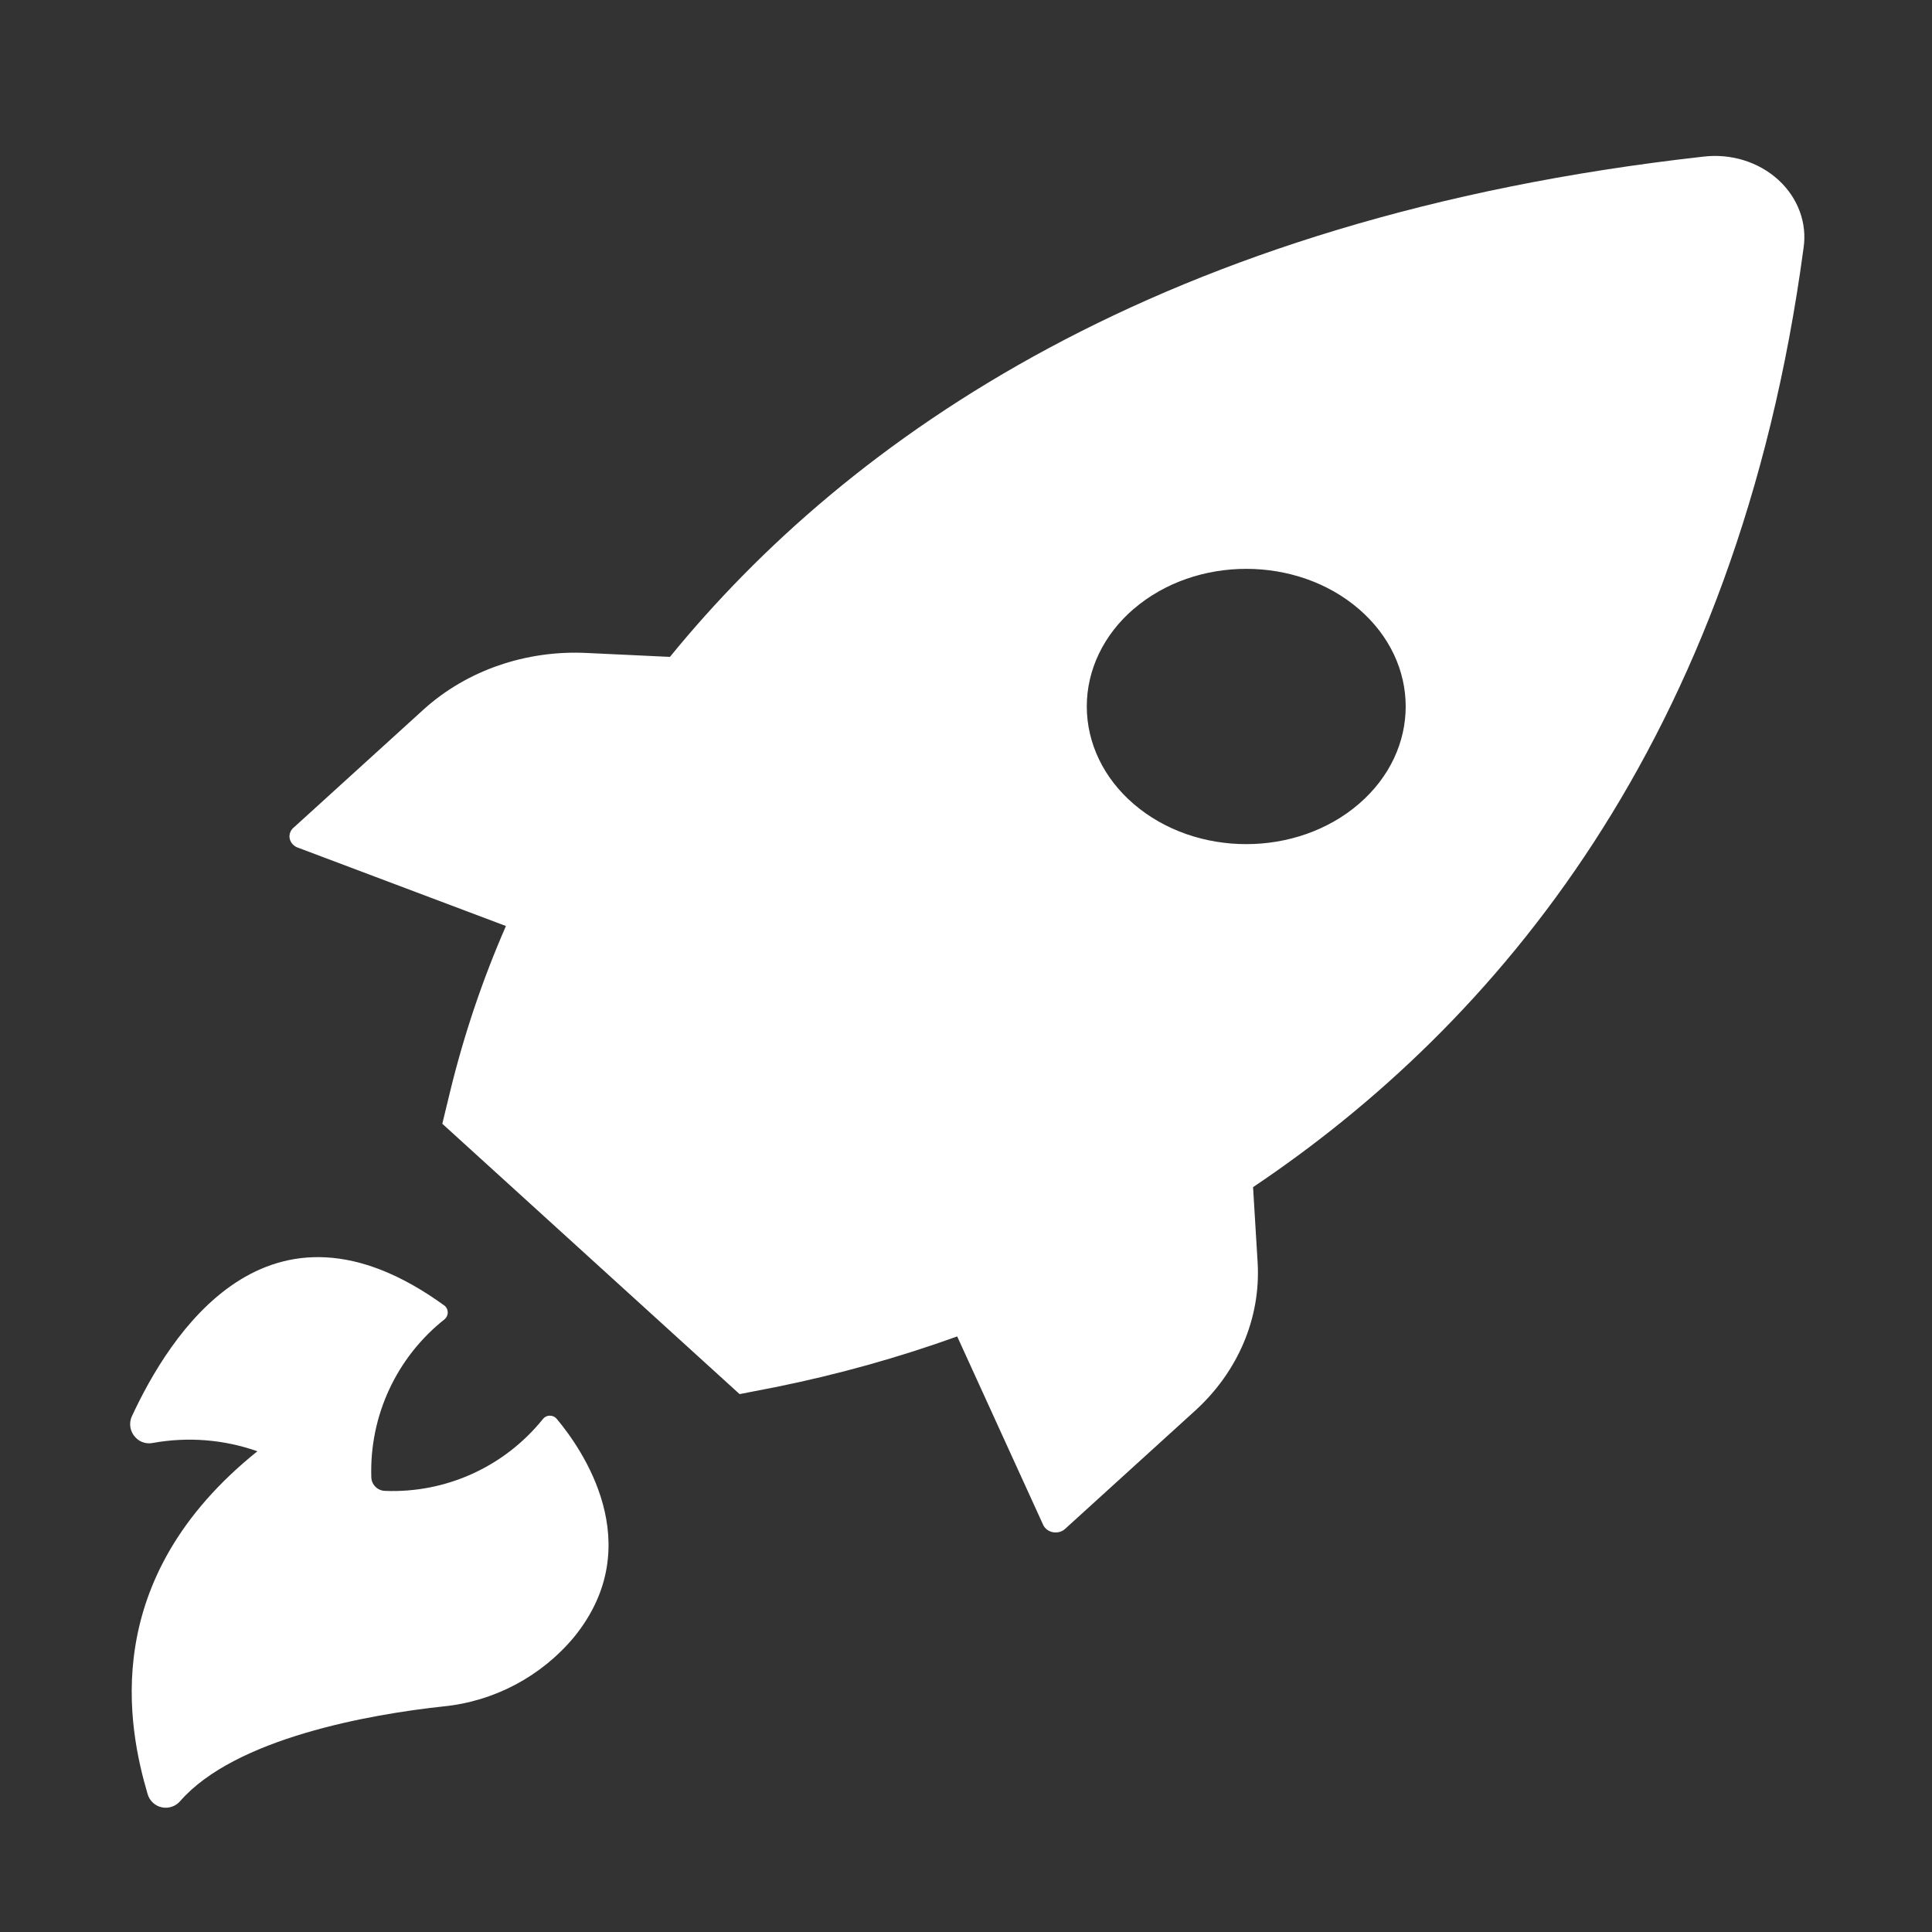 <?xml version="1.0" encoding="UTF-8" standalone="no"?>
<svg
   xmlns:dc="http://purl.org/dc/elements/1.1/"
   xmlns:cc="http://creativecommons.org/ns#"
   xmlns:rdf="http://www.w3.org/1999/02/22-rdf-syntax-ns#"
   xmlns:svg="http://www.w3.org/2000/svg"
   xmlns="http://www.w3.org/2000/svg"
   xmlns:sodipodi="http://sodipodi.sourceforge.net/DTD/sodipodi-0.dtd"
   xmlns:inkscape="http://www.inkscape.org/namespaces/inkscape"
   width="24"
   height="24"
   viewBox="0 0 24 24"
   version="1.1"
   id="svg6615"
   sodipodi:docname="fusee-red_24x24.svg"
   inkscape:version="0.92.4 (5da689c313, 2019-01-14)">
  <rect x="0" y="0" width="24" height="24" fill="#333333" stroke="none"/>
  <sodipodi:namedview
     pagecolor="#ffffff"
     bordercolor="#666666"
     borderopacity="1"
     objecttolerance="10"
     gridtolerance="10"
     guidetolerance="10"
     inkscape:pageopacity="0"
     inkscape:pageshadow="2"
     inkscape:window-width="2560"
     inkscape:window-height="1538"
     id="namedview6617"
     showgrid="false"
     fit-margin-top="0"
     fit-margin-left="0"
     fit-margin-right="0"
     fit-margin-bottom="0"
     units="in"
     inkscape:zoom="18.625"
     inkscape:cx="27.636635"
     inkscape:cy="1.9733282"
     inkscape:window-x="-8"
     inkscape:window-y="-8"
     inkscape:window-maximized="1"
     inkscape:current-layer="Page-1" />
  <!-- Generator: Sketch 52.5 (67469) - http://www.bohemiancoding.com/sketch -->
  <title
     id="title6588">fusee-red_24x24</title>
  <desc
     id="desc6590">Created with Sketch.</desc>
  <defs
     id="defs6600">
    <path
       d="m 28.196,51.334 c -12.449,0 -22.541,-10.195 -22.541,-22.771 0,-12.576 10.092,-22.771 22.541,-22.771 12.449,0 22.541,10.195 22.541,22.771 0,12.576 -10.092,22.771 -22.541,22.771 M 28.357,0.111 c -15.644,0 -28.325,12.732 -28.325,28.438 0,12.509 8.579,23.778 19.758,27.584 l 8.567,8.626 8.422,-8.626 C 49.207,53.124 56.682,41.95 56.682,28.549 56.682,12.843 44,0.111 28.357,0.111"
       id="path-1"
       inkscape:connector-curvature="0" />
    <filter
       x="-0.124"
       y="-0.077"
       width="1.247"
       height="1.217"
       filterUnits="objectBoundingBox"
       id="filter-2">
      <feOffset
         dx="0"
         dy="2"
         in="SourceAlpha"
         result="shadowOffsetOuter1"
         id="feOffset6593" />
      <feGaussianBlur
         stdDeviation="2"
         in="shadowOffsetOuter1"
         result="shadowBlurOuter1"
         id="feGaussianBlur6595" />
      <feColorMatrix
         values="0 0 0 0 0   0 0 0 0 0   0 0 0 0 0  0 0 0 0.5 0"
         type="matrix"
         in="shadowBlurOuter1"
         id="feColorMatrix6597" />
    </filter>
  </defs>
  <g
     id="Page-1"
     style="fill:none;fill-rule:evenodd;stroke:none;stroke-width:1"
     transform="matrix(1.04,0,0,0.855,-13.63,-9.027)">
    <g
       id="Cartes/couverture-fibre-etat-initial-2"
       transform="translate(-807.103,-443.937)">
      <g
         id="Eligible"
         transform="translate(811,446)">
        <g
           id="Group-16">
          <path
             d="m 12.775,20.814 2.477,1.135 c -0.28,0.78 -0.502,1.582 -0.666,2.401 l -0.094,0.472 3.551,3.928 0.427,-0.101 c 0.741,-0.182 1.467,-0.428 2.172,-0.737 l 1.027,2.738 c 0.021,0.055 0.065,0.095 0.118,0.107 0.053,0.011 0.108,-0.007 0.145,-0.05 l 1.552,-1.716 c 0.512,-0.566 0.784,-1.346 0.747,-2.146 l -0.055,-1.102 c 2.875,-2.346 5.783,-6.46 6.575,-13.641 0.046,-0.365 -0.066,-0.733 -0.301,-0.994 -0.235,-0.261 -0.567,-0.386 -0.897,-0.337 -6.494,0.883 -10.219,4.1 -12.342,7.268 l -0.995,-0.057 c -0.722,-0.043 -1.427,0.252 -1.941,0.814 l -1.552,1.716 c -0.044,0.041 -0.064,0.105 -0.054,0.167 0.011,0.063 0.051,0.114 0.105,0.135 m 9.976,-3.471 c 0.745,-0.779 1.95,-0.777 2.692,0.003 0.743,0.781 0.743,2.046 0,2.827 -0.743,0.781 -1.948,0.782 -2.692,0.003 -0.359,-0.375 -0.56,-0.885 -0.56,-1.417 0,-0.532 0.201,-1.041 0.56,-1.417 M 12.282,29.58 c -0.4,-0.171 -0.828,-0.212 -1.245,-0.121 -0.075,0.02 -0.154,-0.009 -0.207,-0.076 -0.067,-0.082 -0.086,-0.206 -0.046,-0.311 0.442,-1.157 1.615,-3.483 3.738,-1.604 0.023,0.025 0.035,0.059 0.035,0.096 0,0.037 -0.013,0.071 -0.035,0.096 -0.576,0.552 -0.902,1.406 -0.878,2.299 0.003,0.107 0.074,0.193 0.162,0.197 0.73,0.036 1.431,-0.352 1.889,-1.046 0.02,-0.03 0.05,-0.047 0.082,-0.047 0.032,0 0.062,0.018 0.082,0.047 0.294,0.427 1.106,1.821 0.208,3.168 -0.393,0.574 -0.955,0.937 -1.565,1.01 -0.872,0.114 -2.483,0.46 -3.14,1.374 -0.054,0.077 -0.139,0.113 -0.22,0.092 -0.082,-0.021 -0.147,-0.095 -0.17,-0.193 -0.233,-0.965 -0.594,-3.122 1.312,-4.981"
             id="Fill-8"
             inkscape:connector-curvature="0"
             style="fill:#ffffff" />
        </g>
      </g>
    </g>
  </g>
</svg>
